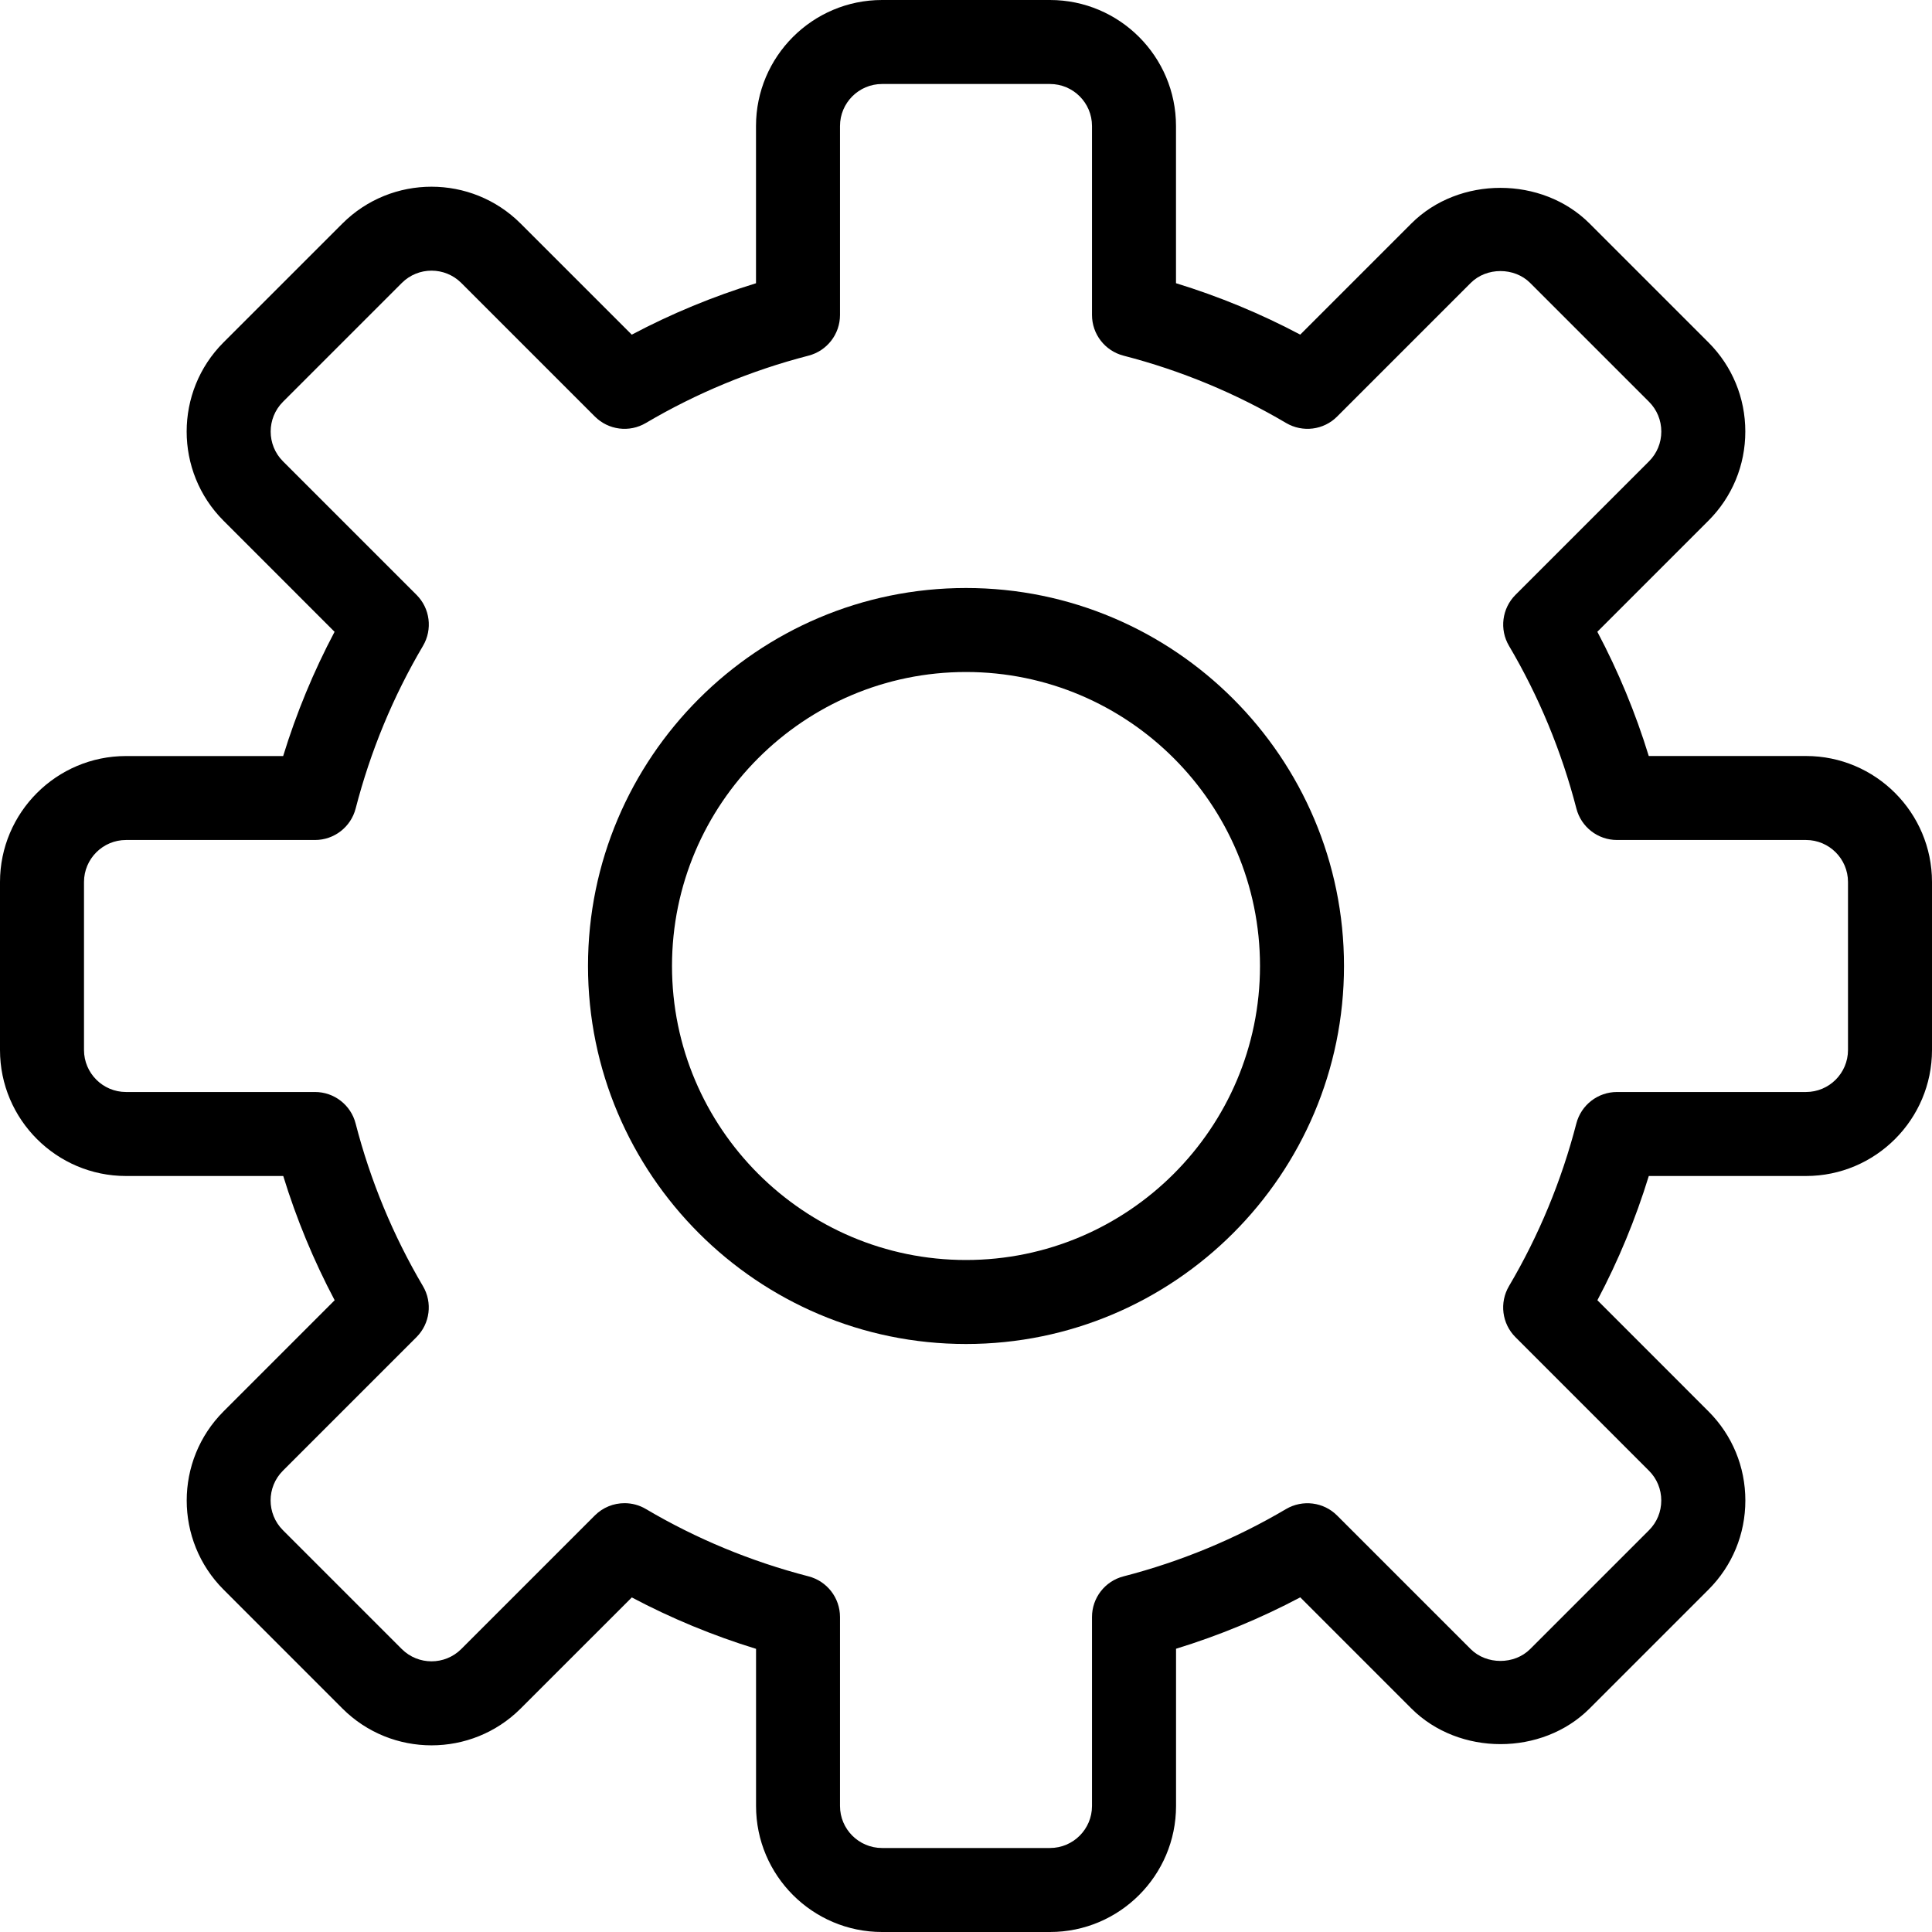 <?xml version="1.0" encoding="iso-8859-1"?>
<!-- Generator: Adobe Illustrator 19.0.0, SVG Export Plug-In . SVG Version: 6.00 Build 0)  -->
<svg version="1.1" id="Capa_1" xmlns="http://www.w3.org/2000/svg" xmlns:xlink="http://www.w3.org/1999/xlink" x="0px" y="0px"
	 viewBox="0 0 368 368" style="enable-background:new 0 0 368 368;" xml:space="preserve">
<g>
	<g>
		<path d="M344,144h-29.952c-2.512-8.2-5.8-16.12-9.792-23.664l21.16-21.16c4.528-4.528,7.024-10.56,7.024-16.984
			c0-6.416-2.496-12.448-7.024-16.976l-22.64-22.64c-9.048-9.048-24.888-9.072-33.952,0l-21.16,21.16
			c-7.536-3.992-15.464-7.272-23.664-9.792V24c0-13.232-10.768-24-24-24h-32c-13.232,0-24,10.768-24,24v29.952
			c-8.2,2.52-16.12,5.8-23.664,9.792l-21.168-21.16c-9.36-9.36-24.592-9.36-33.952,0l-22.648,22.64
			c-9.352,9.36-9.352,24.592,0,33.952l21.16,21.168c-3.992,7.536-7.272,15.464-9.792,23.664H24c-13.232,0-24,10.768-24,24v32
			C0,213.232,10.768,224,24,224h29.952c2.52,8.2,5.8,16.12,9.792,23.664l-21.16,21.168c-9.36,9.36-9.36,24.592,0,33.952
			l22.64,22.648c9.36,9.352,24.592,9.352,33.952,0l21.168-21.16c7.536,3.992,15.464,7.272,23.664,9.792V344
			c0,13.232,10.768,24,24,24h32c13.232,0,24-10.768,24-24v-29.952c8.2-2.52,16.128-5.8,23.664-9.792l21.16,21.168
			c9.072,9.064,24.912,9.048,33.952,0l22.64-22.64c4.528-4.528,7.024-10.56,7.024-16.976c0-6.424-2.496-12.448-7.024-16.976
			l-21.16-21.168c3.992-7.536,7.272-15.464,9.792-23.664H344c13.232,0,24-10.768,24-24v-32C368,154.768,357.232,144,344,144z
			 M352,200c0,4.408-3.584,8-8,8h-36c-3.648,0-6.832,2.472-7.744,6c-2.832,10.92-7.144,21.344-12.832,30.976
			c-1.848,3.144-1.344,7.144,1.232,9.72l25.44,25.448c1.504,1.504,2.336,3.512,2.336,5.664c0,2.152-0.832,4.16-2.336,5.664
			l-22.64,22.64c-3.008,3.008-8.312,3.008-11.328,0l-25.44-25.44c-2.576-2.584-6.576-3.08-9.728-1.232
			c-9.616,5.68-20.04,10-30.968,12.824c-3.52,0.904-5.992,4.088-5.992,7.736v36c0,4.408-3.584,8-8,8h-32c-4.408,0-8-3.592-8-8v-36
			c0-3.648-2.472-6.832-6-7.744c-10.92-2.824-21.344-7.136-30.976-12.824c-1.264-0.752-2.664-1.112-4.064-1.112
			c-2.072,0-4.12,0.8-5.664,2.344l-25.44,25.44c-3.128,3.12-8.2,3.12-11.328,0l-22.64-22.64c-3.128-3.128-3.128-8.208,0-11.328
			l25.44-25.44c2.584-2.584,3.088-6.584,1.232-9.72c-5.68-9.632-10-20.048-12.824-30.976c-0.904-3.528-4.088-6-7.736-6H24
			c-4.408,0-8-3.592-8-8v-32c0-4.408,3.592-8,8-8h36c3.648,0,6.832-2.472,7.744-6c2.824-10.92,7.136-21.344,12.824-30.976
			c1.856-3.144,1.352-7.144-1.232-9.72l-25.44-25.44c-3.12-3.12-3.12-8.2,0-11.328l22.64-22.64c3.128-3.128,8.2-3.12,11.328,0
			l25.44,25.44c2.584,2.584,6.576,3.096,9.72,1.232c9.632-5.68,20.048-10,30.976-12.824c3.528-0.912,6-4.096,6-7.744V24
			c0-4.408,3.592-8,8-8h32c4.416,0,8,3.592,8,8v36c0,3.648,2.472,6.832,6,7.744c10.928,2.824,21.352,7.144,30.968,12.824
			c3.152,1.856,7.152,1.36,9.728-1.232l25.44-25.44c3.016-3.024,8.32-3.016,11.328,0l22.64,22.64
			c1.504,1.504,2.336,3.52,2.336,5.664s-0.832,4.16-2.336,5.664l-25.44,25.44c-2.576,2.584-3.088,6.584-1.232,9.72
			c5.688,9.632,10,20.048,12.832,30.976c0.904,3.528,4.088,6,7.736,6h36c4.416,0,8,3.592,8,8V200z"/>
	</g>
</g>
<g>
	<g>
		<path d="M184,112c-39.696,0-72,32.304-72,72s32.304,72,72,72c39.704,0,72-32.304,72-72S223.704,112,184,112z M184,240
			c-30.88,0-56-25.12-56-56s25.12-56,56-56c30.872,0,56,25.12,56,56S214.872,240,184,240z"/>
	</g>
</g>
<g>
</g>
<g>
</g>
<g>
</g>
<g>
</g>
<g>
</g>
<g>
</g>
<g>
</g>
<g>
</g>
<g>
</g>
<g>
</g>
<g>
</g>
<g>
</g>
<g>
</g>
<g>
</g>
<g>
</g>
</svg>
